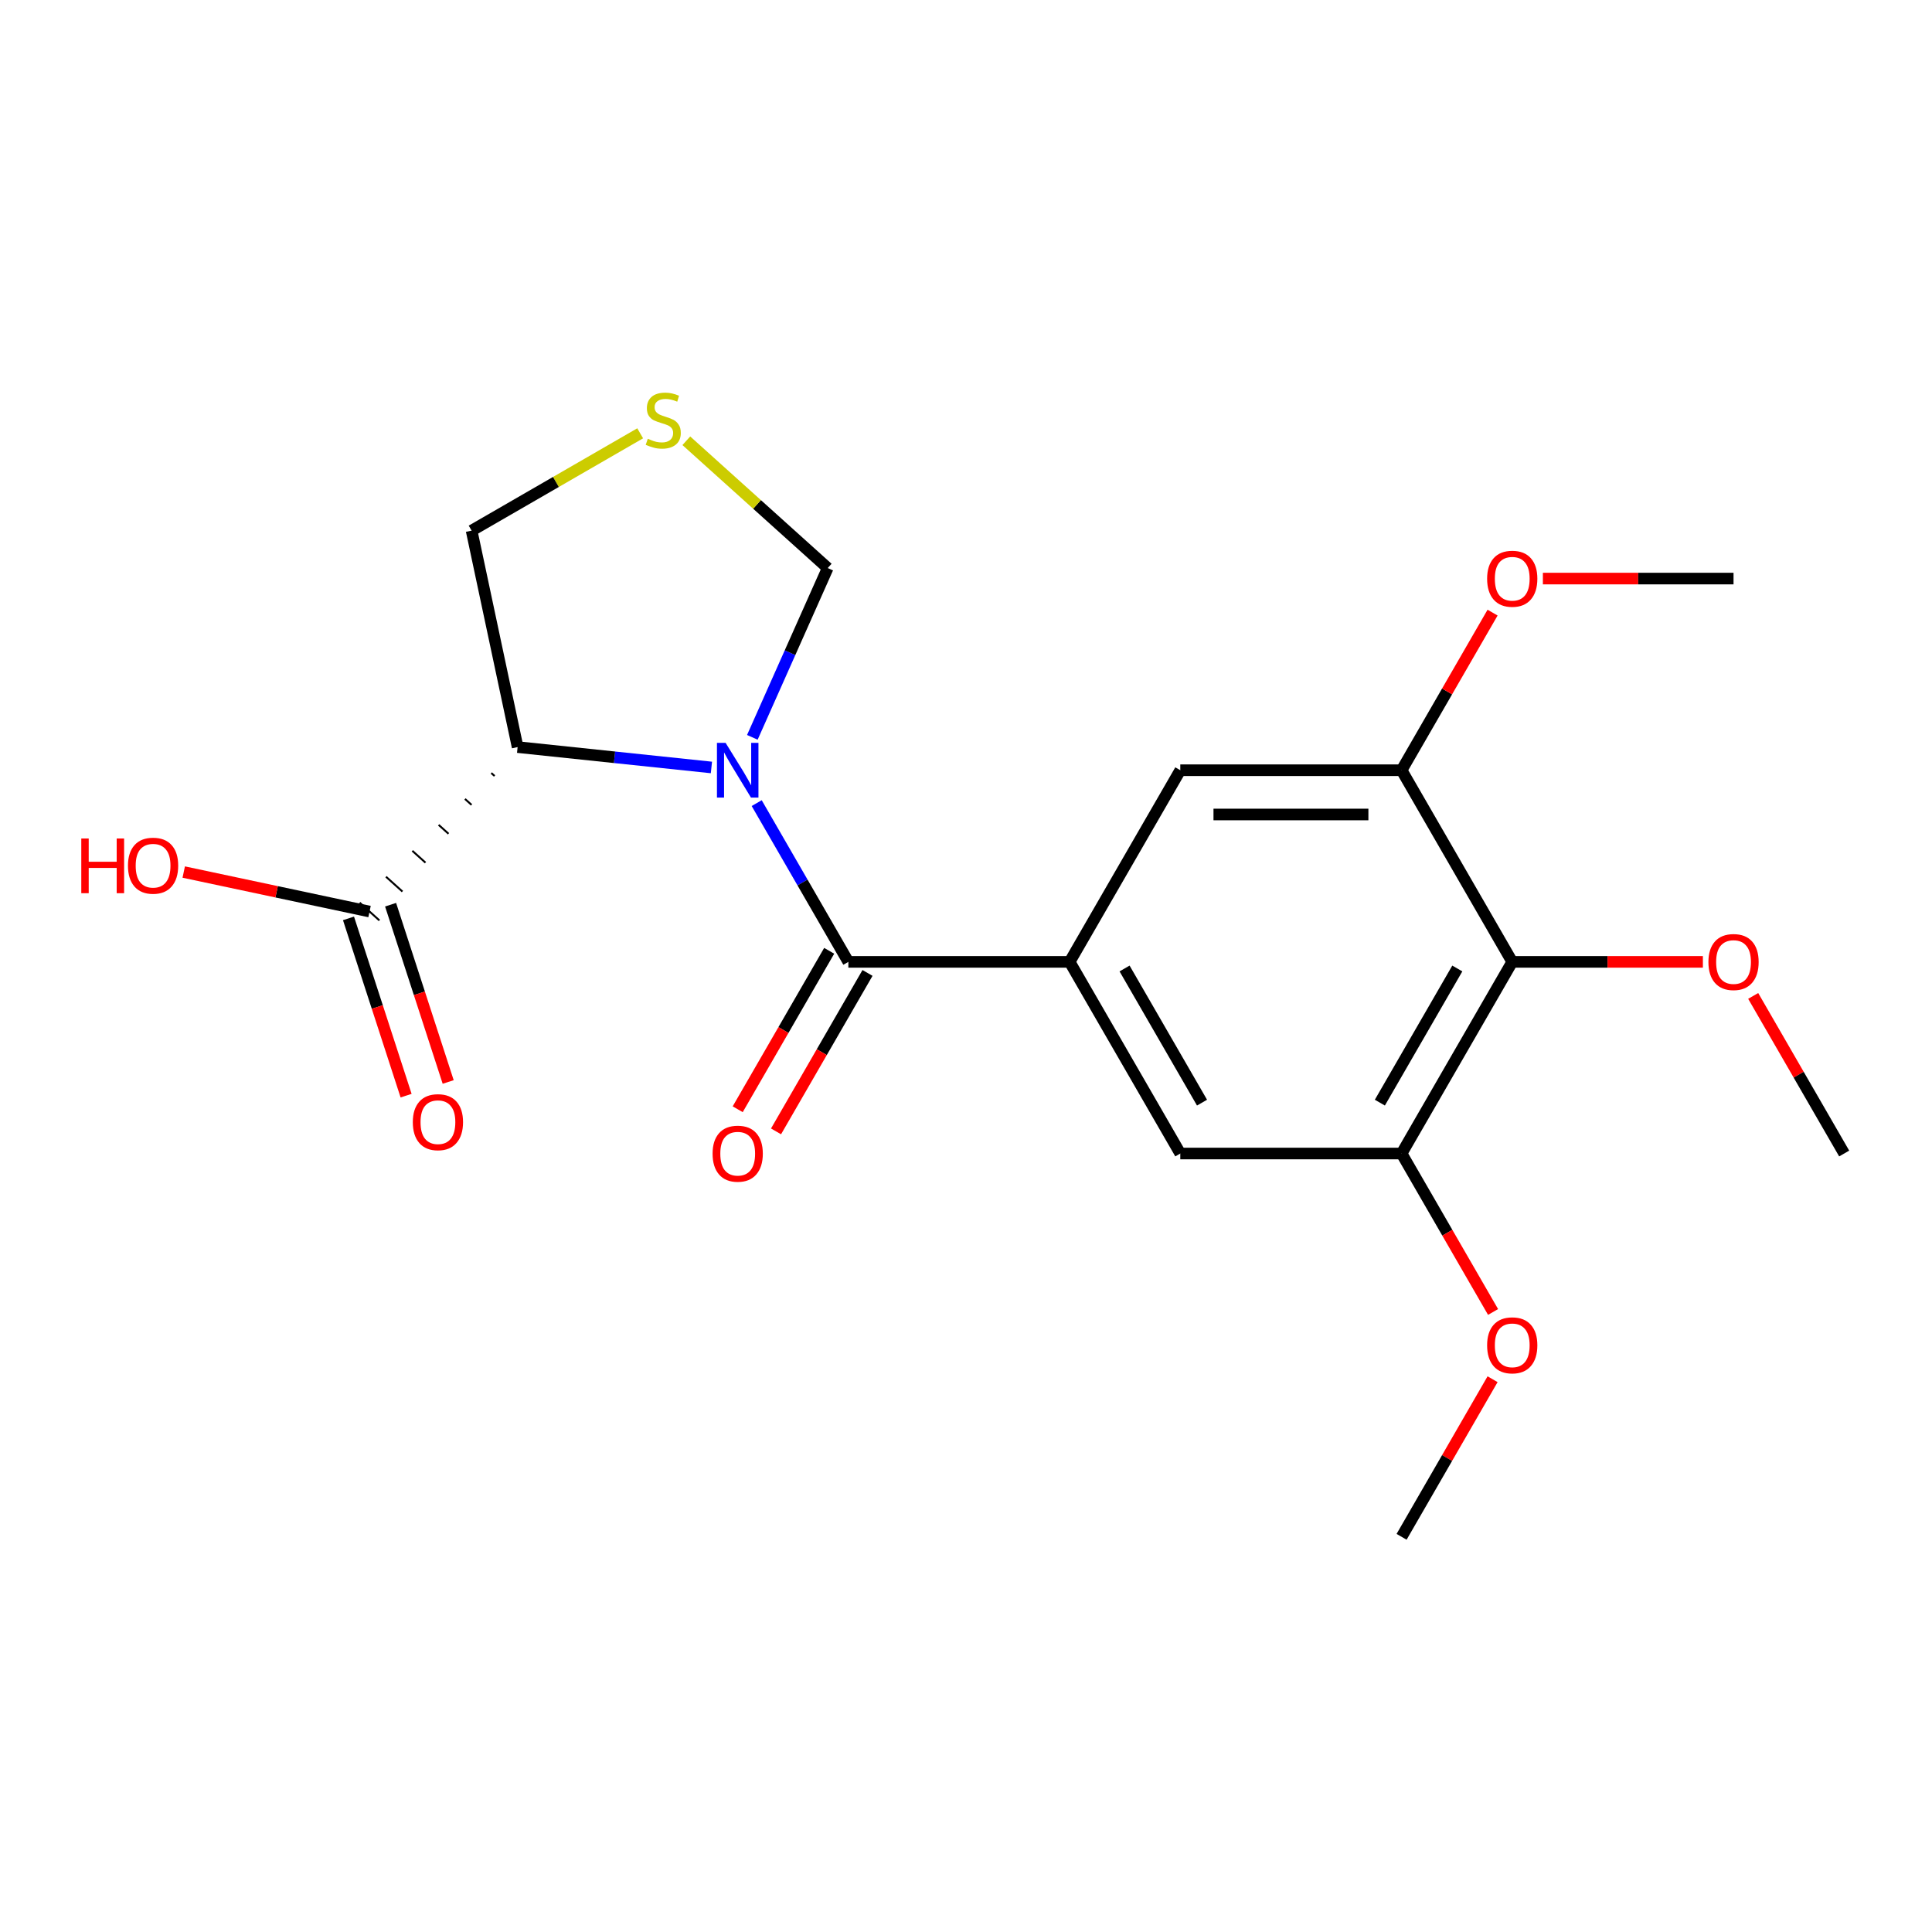 <?xml version='1.0' encoding='iso-8859-1'?>
<svg version='1.1' baseProfile='full'
              xmlns='http://www.w3.org/2000/svg'
                      xmlns:rdkit='http://www.rdkit.org/xml'
                      xmlns:xlink='http://www.w3.org/1999/xlink'
                  xml:space='preserve'
width='1000px' height='1000px' viewBox='0 0 1000 1000'>
<!-- END OF HEADER -->
<rect style='opacity:1.0;fill:#FFFFFF;stroke:none' width='1000' height='1000' x='0' y='0'> </rect>
<path class='bond-0' d='M 391.662,415.69 L 415.383,456.776' style='fill:none;fill-rule:evenodd;stroke:#0000FF;stroke-width:6px;stroke-linecap:butt;stroke-linejoin:miter;stroke-opacity:1' />
<path class='bond-0' d='M 415.383,456.776 L 439.104,497.863' style='fill:none;fill-rule:evenodd;stroke:#000000;stroke-width:6px;stroke-linecap:butt;stroke-linejoin:miter;stroke-opacity:1' />
<path class='bond-1' d='M 368.229,397.236 L 318.074,391.965' style='fill:none;fill-rule:evenodd;stroke:#0000FF;stroke-width:6px;stroke-linecap:butt;stroke-linejoin:miter;stroke-opacity:1' />
<path class='bond-1' d='M 318.074,391.965 L 267.918,386.693' style='fill:none;fill-rule:evenodd;stroke:#000000;stroke-width:6px;stroke-linecap:butt;stroke-linejoin:miter;stroke-opacity:1' />
<path class='bond-9' d='M 389.412,381.643 L 408.917,337.835' style='fill:none;fill-rule:evenodd;stroke:#0000FF;stroke-width:6px;stroke-linecap:butt;stroke-linejoin:miter;stroke-opacity:1' />
<path class='bond-9' d='M 408.917,337.835 L 428.422,294.027' style='fill:none;fill-rule:evenodd;stroke:#000000;stroke-width:6px;stroke-linecap:butt;stroke-linejoin:miter;stroke-opacity:1' />
<path class='bond-2' d='M 439.104,497.863 L 553.647,497.863' style='fill:none;fill-rule:evenodd;stroke:#000000;stroke-width:6px;stroke-linecap:butt;stroke-linejoin:miter;stroke-opacity:1' />
<path class='bond-11' d='M 429.185,492.136 L 405.509,533.142' style='fill:none;fill-rule:evenodd;stroke:#000000;stroke-width:6px;stroke-linecap:butt;stroke-linejoin:miter;stroke-opacity:1' />
<path class='bond-11' d='M 405.509,533.142 L 381.834,574.149' style='fill:none;fill-rule:evenodd;stroke:#FF0000;stroke-width:6px;stroke-linecap:butt;stroke-linejoin:miter;stroke-opacity:1' />
<path class='bond-11' d='M 449.024,503.59 L 425.349,544.597' style='fill:none;fill-rule:evenodd;stroke:#000000;stroke-width:6px;stroke-linecap:butt;stroke-linejoin:miter;stroke-opacity:1' />
<path class='bond-11' d='M 425.349,544.597 L 401.674,585.603' style='fill:none;fill-rule:evenodd;stroke:#FF0000;stroke-width:6px;stroke-linecap:butt;stroke-linejoin:miter;stroke-opacity:1' />
<path class='bond-4' d='M 254.293,400.114 L 255.995,401.647' style='fill:none;fill-rule:evenodd;stroke:#000000;stroke-width:1.0px;stroke-linecap:butt;stroke-linejoin:miter;stroke-opacity:1' />
<path class='bond-4' d='M 240.668,413.534 L 244.073,416.6' style='fill:none;fill-rule:evenodd;stroke:#000000;stroke-width:1.0px;stroke-linecap:butt;stroke-linejoin:miter;stroke-opacity:1' />
<path class='bond-4' d='M 227.042,426.955 L 232.15,431.553' style='fill:none;fill-rule:evenodd;stroke:#000000;stroke-width:1.0px;stroke-linecap:butt;stroke-linejoin:miter;stroke-opacity:1' />
<path class='bond-4' d='M 213.417,440.375 L 220.227,446.507' style='fill:none;fill-rule:evenodd;stroke:#000000;stroke-width:1.0px;stroke-linecap:butt;stroke-linejoin:miter;stroke-opacity:1' />
<path class='bond-4' d='M 199.792,453.796 L 208.304,461.46' style='fill:none;fill-rule:evenodd;stroke:#000000;stroke-width:1.0px;stroke-linecap:butt;stroke-linejoin:miter;stroke-opacity:1' />
<path class='bond-4' d='M 186.167,467.216 L 196.381,476.414' style='fill:none;fill-rule:evenodd;stroke:#000000;stroke-width:1.0px;stroke-linecap:butt;stroke-linejoin:miter;stroke-opacity:1' />
<path class='bond-13' d='M 267.918,386.693 L 244.103,274.654' style='fill:none;fill-rule:evenodd;stroke:#000000;stroke-width:6px;stroke-linecap:butt;stroke-linejoin:miter;stroke-opacity:1' />
<path class='bond-7' d='M 553.647,497.863 L 610.918,398.666' style='fill:none;fill-rule:evenodd;stroke:#000000;stroke-width:6px;stroke-linecap:butt;stroke-linejoin:miter;stroke-opacity:1' />
<path class='bond-8' d='M 553.647,497.863 L 610.918,597.06' style='fill:none;fill-rule:evenodd;stroke:#000000;stroke-width:6px;stroke-linecap:butt;stroke-linejoin:miter;stroke-opacity:1' />
<path class='bond-8' d='M 582.077,501.288 L 622.167,570.726' style='fill:none;fill-rule:evenodd;stroke:#000000;stroke-width:6px;stroke-linecap:butt;stroke-linejoin:miter;stroke-opacity:1' />
<path class='bond-3' d='M 782.732,497.863 L 725.46,597.06' style='fill:none;fill-rule:evenodd;stroke:#000000;stroke-width:6px;stroke-linecap:butt;stroke-linejoin:miter;stroke-opacity:1' />
<path class='bond-3' d='M 754.302,501.288 L 714.212,570.726' style='fill:none;fill-rule:evenodd;stroke:#000000;stroke-width:6px;stroke-linecap:butt;stroke-linejoin:miter;stroke-opacity:1' />
<path class='bond-14' d='M 782.732,497.863 L 832.071,497.863' style='fill:none;fill-rule:evenodd;stroke:#000000;stroke-width:6px;stroke-linecap:butt;stroke-linejoin:miter;stroke-opacity:1' />
<path class='bond-14' d='M 832.071,497.863 L 881.411,497.863' style='fill:none;fill-rule:evenodd;stroke:#FF0000;stroke-width:6px;stroke-linecap:butt;stroke-linejoin:miter;stroke-opacity:1' />
<path class='bond-22' d='M 782.732,497.863 L 725.46,398.666' style='fill:none;fill-rule:evenodd;stroke:#000000;stroke-width:6px;stroke-linecap:butt;stroke-linejoin:miter;stroke-opacity:1' />
<path class='bond-12' d='M 180.381,475.355 L 195.287,521.231' style='fill:none;fill-rule:evenodd;stroke:#000000;stroke-width:6px;stroke-linecap:butt;stroke-linejoin:miter;stroke-opacity:1' />
<path class='bond-12' d='M 195.287,521.231 L 210.193,567.107' style='fill:none;fill-rule:evenodd;stroke:#FF0000;stroke-width:6px;stroke-linecap:butt;stroke-linejoin:miter;stroke-opacity:1' />
<path class='bond-12' d='M 202.168,468.275 L 217.074,514.152' style='fill:none;fill-rule:evenodd;stroke:#000000;stroke-width:6px;stroke-linecap:butt;stroke-linejoin:miter;stroke-opacity:1' />
<path class='bond-12' d='M 217.074,514.152 L 231.98,560.028' style='fill:none;fill-rule:evenodd;stroke:#FF0000;stroke-width:6px;stroke-linecap:butt;stroke-linejoin:miter;stroke-opacity:1' />
<path class='bond-15' d='M 191.274,471.815 L 143.186,461.594' style='fill:none;fill-rule:evenodd;stroke:#000000;stroke-width:6px;stroke-linecap:butt;stroke-linejoin:miter;stroke-opacity:1' />
<path class='bond-15' d='M 143.186,461.594 L 95.098,451.372' style='fill:none;fill-rule:evenodd;stroke:#FF0000;stroke-width:6px;stroke-linecap:butt;stroke-linejoin:miter;stroke-opacity:1' />
<path class='bond-5' d='M 725.46,398.666 L 610.918,398.666' style='fill:none;fill-rule:evenodd;stroke:#000000;stroke-width:6px;stroke-linecap:butt;stroke-linejoin:miter;stroke-opacity:1' />
<path class='bond-5' d='M 708.279,421.575 L 628.099,421.575' style='fill:none;fill-rule:evenodd;stroke:#000000;stroke-width:6px;stroke-linecap:butt;stroke-linejoin:miter;stroke-opacity:1' />
<path class='bond-17' d='M 725.46,398.666 L 749.009,357.88' style='fill:none;fill-rule:evenodd;stroke:#000000;stroke-width:6px;stroke-linecap:butt;stroke-linejoin:miter;stroke-opacity:1' />
<path class='bond-17' d='M 749.009,357.88 L 772.557,317.093' style='fill:none;fill-rule:evenodd;stroke:#FF0000;stroke-width:6px;stroke-linecap:butt;stroke-linejoin:miter;stroke-opacity:1' />
<path class='bond-6' d='M 725.46,597.06 L 610.918,597.06' style='fill:none;fill-rule:evenodd;stroke:#000000;stroke-width:6px;stroke-linecap:butt;stroke-linejoin:miter;stroke-opacity:1' />
<path class='bond-16' d='M 725.46,597.06 L 749.136,638.066' style='fill:none;fill-rule:evenodd;stroke:#000000;stroke-width:6px;stroke-linecap:butt;stroke-linejoin:miter;stroke-opacity:1' />
<path class='bond-16' d='M 749.136,638.066 L 772.811,679.073' style='fill:none;fill-rule:evenodd;stroke:#FF0000;stroke-width:6px;stroke-linecap:butt;stroke-linejoin:miter;stroke-opacity:1' />
<path class='bond-10' d='M 428.422,294.027 L 391.833,261.082' style='fill:none;fill-rule:evenodd;stroke:#000000;stroke-width:6px;stroke-linecap:butt;stroke-linejoin:miter;stroke-opacity:1' />
<path class='bond-10' d='M 391.833,261.082 L 355.244,228.137' style='fill:none;fill-rule:evenodd;stroke:#CCCC00;stroke-width:6px;stroke-linecap:butt;stroke-linejoin:miter;stroke-opacity:1' />
<path class='bond-21' d='M 331.356,224.278 L 287.73,249.466' style='fill:none;fill-rule:evenodd;stroke:#CCCC00;stroke-width:6px;stroke-linecap:butt;stroke-linejoin:miter;stroke-opacity:1' />
<path class='bond-21' d='M 287.73,249.466 L 244.103,274.654' style='fill:none;fill-rule:evenodd;stroke:#000000;stroke-width:6px;stroke-linecap:butt;stroke-linejoin:miter;stroke-opacity:1' />
<path class='bond-18' d='M 907.449,515.487 L 930.997,556.273' style='fill:none;fill-rule:evenodd;stroke:#FF0000;stroke-width:6px;stroke-linecap:butt;stroke-linejoin:miter;stroke-opacity:1' />
<path class='bond-18' d='M 930.997,556.273 L 954.545,597.06' style='fill:none;fill-rule:evenodd;stroke:#000000;stroke-width:6px;stroke-linecap:butt;stroke-linejoin:miter;stroke-opacity:1' />
<path class='bond-20' d='M 772.557,713.88 L 749.009,754.667' style='fill:none;fill-rule:evenodd;stroke:#FF0000;stroke-width:6px;stroke-linecap:butt;stroke-linejoin:miter;stroke-opacity:1' />
<path class='bond-20' d='M 749.009,754.667 L 725.46,795.453' style='fill:none;fill-rule:evenodd;stroke:#000000;stroke-width:6px;stroke-linecap:butt;stroke-linejoin:miter;stroke-opacity:1' />
<path class='bond-19' d='M 798.595,299.47 L 847.935,299.47' style='fill:none;fill-rule:evenodd;stroke:#FF0000;stroke-width:6px;stroke-linecap:butt;stroke-linejoin:miter;stroke-opacity:1' />
<path class='bond-19' d='M 847.935,299.47 L 897.274,299.47' style='fill:none;fill-rule:evenodd;stroke:#000000;stroke-width:6px;stroke-linecap:butt;stroke-linejoin:miter;stroke-opacity:1' />
<path  class='atom-0' d='M 375.573 384.506
L 384.853 399.506
Q 385.773 400.986, 387.253 403.666
Q 388.733 406.346, 388.813 406.506
L 388.813 384.506
L 392.573 384.506
L 392.573 412.826
L 388.693 412.826
L 378.733 396.426
Q 377.573 394.506, 376.333 392.306
Q 375.133 390.106, 374.773 389.426
L 374.773 412.826
L 371.093 412.826
L 371.093 384.506
L 375.573 384.506
' fill='#0000FF'/>
<path  class='atom-11' d='M 335.3 227.103
Q 335.62 227.223, 336.94 227.783
Q 338.26 228.343, 339.7 228.703
Q 341.18 229.023, 342.62 229.023
Q 345.3 229.023, 346.86 227.743
Q 348.42 226.423, 348.42 224.143
Q 348.42 222.583, 347.62 221.623
Q 346.86 220.663, 345.66 220.143
Q 344.46 219.623, 342.46 219.023
Q 339.94 218.263, 338.42 217.543
Q 336.94 216.823, 335.86 215.303
Q 334.82 213.783, 334.82 211.223
Q 334.82 207.663, 337.22 205.463
Q 339.66 203.263, 344.46 203.263
Q 347.74 203.263, 351.46 204.823
L 350.54 207.903
Q 347.14 206.503, 344.58 206.503
Q 341.82 206.503, 340.3 207.663
Q 338.78 208.783, 338.82 210.743
Q 338.82 212.263, 339.58 213.183
Q 340.38 214.103, 341.5 214.623
Q 342.66 215.143, 344.58 215.743
Q 347.14 216.543, 348.66 217.343
Q 350.18 218.143, 351.26 219.783
Q 352.38 221.383, 352.38 224.143
Q 352.38 228.063, 349.74 230.183
Q 347.14 232.263, 342.78 232.263
Q 340.26 232.263, 338.34 231.703
Q 336.46 231.183, 334.22 230.263
L 335.3 227.103
' fill='#CCCC00'/>
<path  class='atom-12' d='M 368.833 597.14
Q 368.833 590.34, 372.193 586.54
Q 375.553 582.74, 381.833 582.74
Q 388.113 582.74, 391.473 586.54
Q 394.833 590.34, 394.833 597.14
Q 394.833 604.02, 391.433 607.94
Q 388.033 611.82, 381.833 611.82
Q 375.593 611.82, 372.193 607.94
Q 368.833 604.06, 368.833 597.14
M 381.833 608.62
Q 386.153 608.62, 388.473 605.74
Q 390.833 602.82, 390.833 597.14
Q 390.833 591.58, 388.473 588.78
Q 386.153 585.94, 381.833 585.94
Q 377.513 585.94, 375.153 588.74
Q 372.833 591.54, 372.833 597.14
Q 372.833 602.86, 375.153 605.74
Q 377.513 608.62, 381.833 608.62
' fill='#FF0000'/>
<path  class='atom-13' d='M 213.67 580.831
Q 213.67 574.031, 217.03 570.231
Q 220.39 566.431, 226.67 566.431
Q 232.95 566.431, 236.31 570.231
Q 239.67 574.031, 239.67 580.831
Q 239.67 587.711, 236.27 591.631
Q 232.87 595.511, 226.67 595.511
Q 220.43 595.511, 217.03 591.631
Q 213.67 587.751, 213.67 580.831
M 226.67 592.311
Q 230.99 592.311, 233.31 589.431
Q 235.67 586.511, 235.67 580.831
Q 235.67 575.271, 233.31 572.471
Q 230.99 569.631, 226.67 569.631
Q 222.35 569.631, 219.99 572.431
Q 217.67 575.231, 217.67 580.831
Q 217.67 586.551, 219.99 589.431
Q 222.35 592.311, 226.67 592.311
' fill='#FF0000'/>
<path  class='atom-15' d='M 884.274 497.943
Q 884.274 491.143, 887.634 487.343
Q 890.994 483.543, 897.274 483.543
Q 903.554 483.543, 906.914 487.343
Q 910.274 491.143, 910.274 497.943
Q 910.274 504.823, 906.874 508.743
Q 903.474 512.623, 897.274 512.623
Q 891.034 512.623, 887.634 508.743
Q 884.274 504.863, 884.274 497.943
M 897.274 509.423
Q 901.594 509.423, 903.914 506.543
Q 906.274 503.623, 906.274 497.943
Q 906.274 492.383, 903.914 489.583
Q 901.594 486.743, 897.274 486.743
Q 892.954 486.743, 890.594 489.543
Q 888.274 492.343, 888.274 497.943
Q 888.274 503.663, 890.594 506.543
Q 892.954 509.423, 897.274 509.423
' fill='#FF0000'/>
<path  class='atom-16' d='M 42.075 434
L 45.915 434
L 45.915 446.04
L 60.395 446.04
L 60.395 434
L 64.235 434
L 64.235 462.32
L 60.395 462.32
L 60.395 449.24
L 45.915 449.24
L 45.915 462.32
L 42.075 462.32
L 42.075 434
' fill='#FF0000'/>
<path  class='atom-16' d='M 66.235 448.08
Q 66.235 441.28, 69.595 437.48
Q 72.955 433.68, 79.235 433.68
Q 85.515 433.68, 88.875 437.48
Q 92.235 441.28, 92.235 448.08
Q 92.235 454.96, 88.835 458.88
Q 85.435 462.76, 79.235 462.76
Q 72.995 462.76, 69.595 458.88
Q 66.235 455, 66.235 448.08
M 79.235 459.56
Q 83.555 459.56, 85.875 456.68
Q 88.235 453.76, 88.235 448.08
Q 88.235 442.52, 85.875 439.72
Q 83.555 436.88, 79.235 436.88
Q 74.915 436.88, 72.555 439.68
Q 70.235 442.48, 70.235 448.08
Q 70.235 453.8, 72.555 456.68
Q 74.915 459.56, 79.235 459.56
' fill='#FF0000'/>
<path  class='atom-17' d='M 769.732 696.336
Q 769.732 689.536, 773.092 685.736
Q 776.452 681.936, 782.732 681.936
Q 789.012 681.936, 792.372 685.736
Q 795.732 689.536, 795.732 696.336
Q 795.732 703.216, 792.332 707.136
Q 788.932 711.016, 782.732 711.016
Q 776.492 711.016, 773.092 707.136
Q 769.732 703.256, 769.732 696.336
M 782.732 707.816
Q 787.052 707.816, 789.372 704.936
Q 791.732 702.016, 791.732 696.336
Q 791.732 690.776, 789.372 687.976
Q 787.052 685.136, 782.732 685.136
Q 778.412 685.136, 776.052 687.936
Q 773.732 690.736, 773.732 696.336
Q 773.732 702.056, 776.052 704.936
Q 778.412 707.816, 782.732 707.816
' fill='#FF0000'/>
<path  class='atom-18' d='M 769.732 299.55
Q 769.732 292.75, 773.092 288.95
Q 776.452 285.15, 782.732 285.15
Q 789.012 285.15, 792.372 288.95
Q 795.732 292.75, 795.732 299.55
Q 795.732 306.43, 792.332 310.35
Q 788.932 314.23, 782.732 314.23
Q 776.492 314.23, 773.092 310.35
Q 769.732 306.47, 769.732 299.55
M 782.732 311.03
Q 787.052 311.03, 789.372 308.15
Q 791.732 305.23, 791.732 299.55
Q 791.732 293.99, 789.372 291.19
Q 787.052 288.35, 782.732 288.35
Q 778.412 288.35, 776.052 291.15
Q 773.732 293.95, 773.732 299.55
Q 773.732 305.27, 776.052 308.15
Q 778.412 311.03, 782.732 311.03
' fill='#FF0000'/>
</svg>
